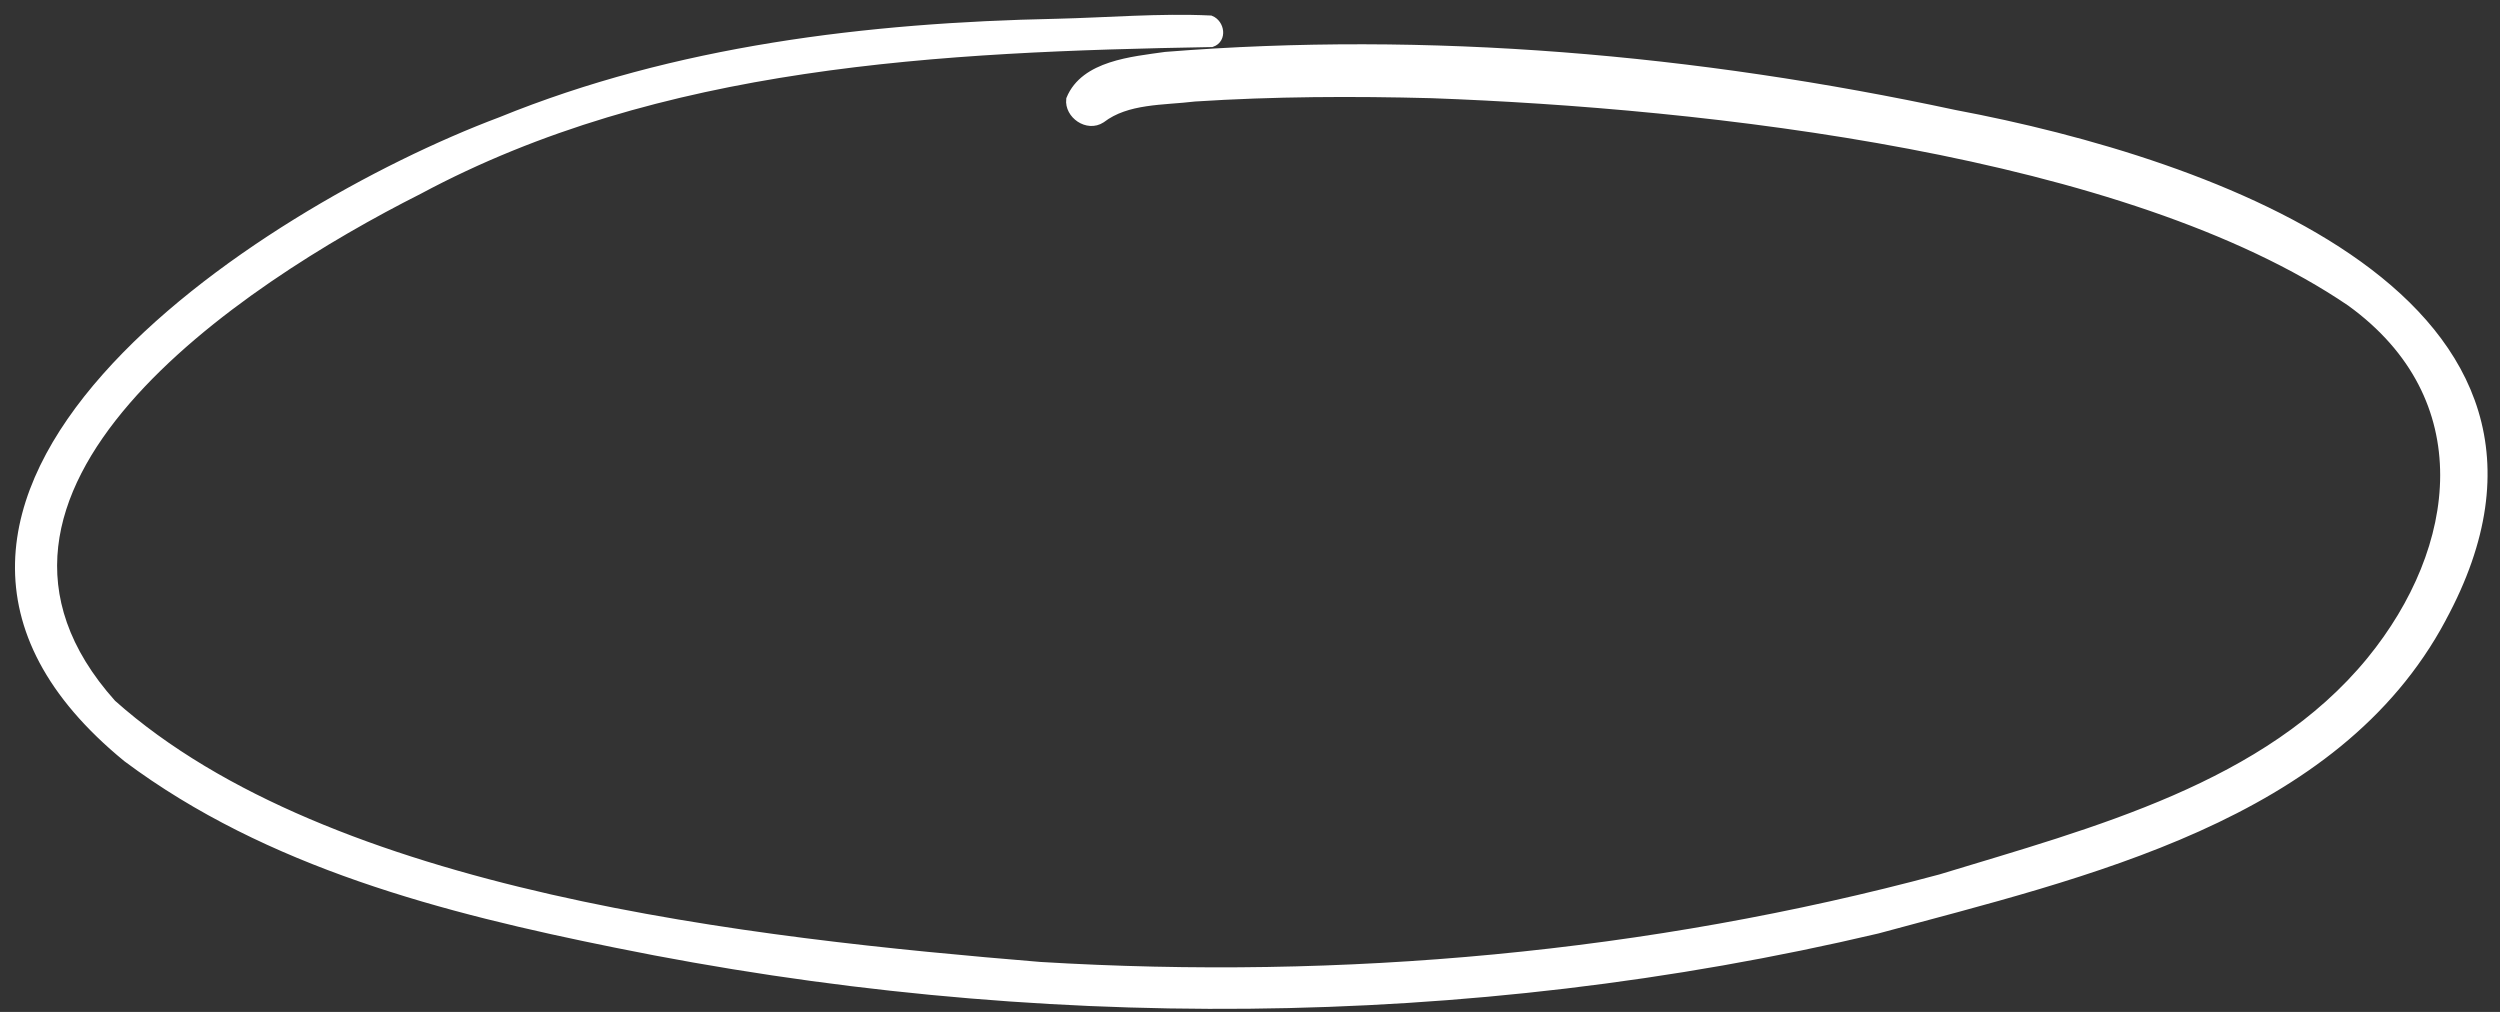 <?xml version="1.0" encoding="UTF-8"?> <svg xmlns="http://www.w3.org/2000/svg" width="126" height="51" viewBox="0 0 126 51" fill="none"><rect x="0" y="0" width="126" height="51" fill="#333333" stroke="none"/><path d="M123.04 31.151C117.693 41.165 105.059 43.973 94.608 46.805C73.927 51.684 51.989 51.782 31.055 47.519C22.402 45.773 13.553 43.493 6.425 38.17C-9.331 25.273 13.078 10.712 25.261 6.141C34.068 2.554 43.715 1.392 53.253 1.196C55.829 1.136 58.44 0.911 61 1.031C61.459 1.219 61.575 1.944 61.063 2.122C47.408 2.365 33.226 3.037 21.076 9.553C12.056 14.1 -4.057 24.688 5.621 35.496C16.562 45.245 37.973 47.537 52.412 48.731C67.694 49.654 83.122 48.264 97.814 44.312C105.576 41.946 114.293 39.699 119.511 33.325C124.142 27.654 125.148 20.019 118.497 15.2C107.192 7.509 85.888 5.203 72.163 4.699C68.174 4.593 64.198 4.61 60.209 4.867C58.617 5.06 56.794 4.956 55.486 5.957C54.819 6.396 53.9 5.746 53.986 5.011C54.689 3.305 57.063 3.105 58.747 2.865C72.013 1.807 85.481 2.991 98.503 5.788C111.4 8.213 131.693 15.202 123.042 31.142L123.04 31.151Z" fill="white" stroke="white" stroke-width="0.5"></path></svg> 